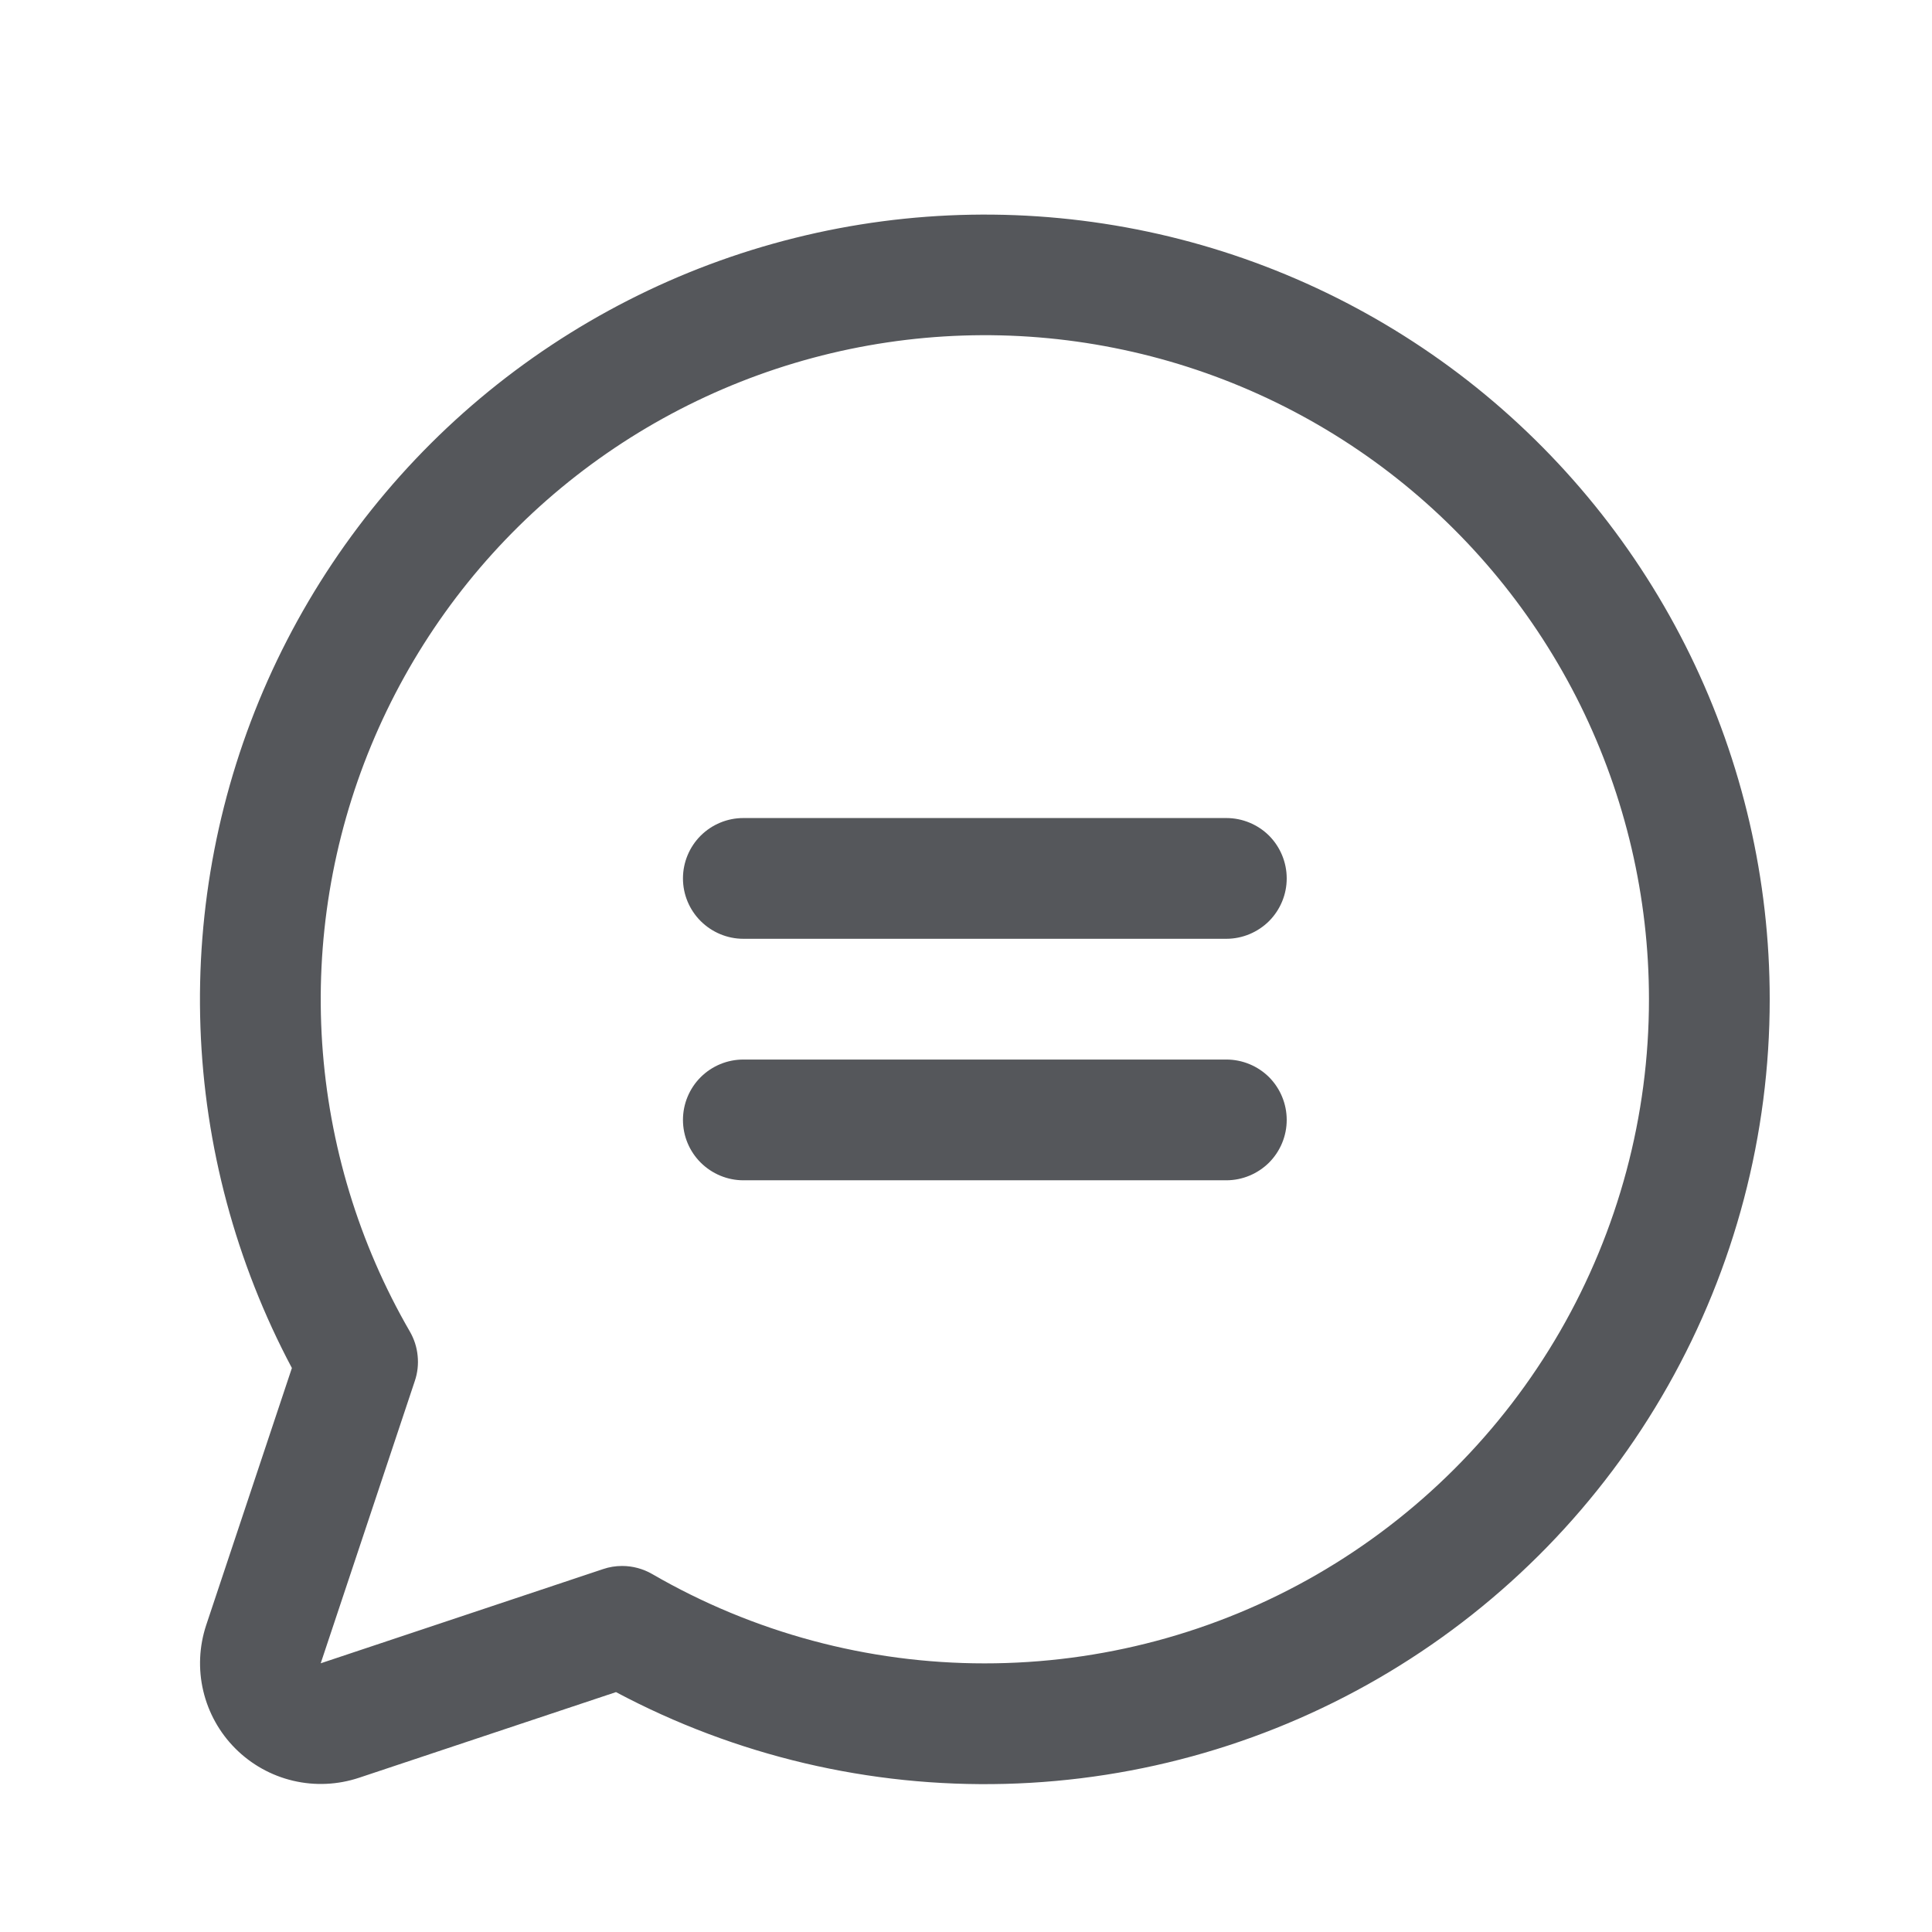 <svg width="24" height="24" viewBox="0 0 24 24" fill="none" xmlns="http://www.w3.org/2000/svg">
<path d="M15.984 10.912C15.984 11.111 15.905 11.301 15.765 11.442C15.624 11.582 15.433 11.662 15.234 11.662H9.234C9.035 11.662 8.845 11.582 8.704 11.442C8.563 11.301 8.484 11.111 8.484 10.912C8.484 10.713 8.563 10.522 8.704 10.381C8.845 10.241 9.035 10.162 9.234 10.162H15.234C15.433 10.162 15.624 10.241 15.765 10.381C15.905 10.522 15.984 10.713 15.984 10.912ZM15.234 13.162H9.234C9.035 13.162 8.845 13.241 8.704 13.381C8.563 13.522 8.484 13.713 8.484 13.912C8.484 14.111 8.563 14.301 8.704 14.442C8.845 14.582 9.035 14.662 9.234 14.662H15.234C15.433 14.662 15.624 14.582 15.765 14.442C15.905 14.301 15.984 14.111 15.984 13.912C15.984 13.713 15.905 13.522 15.765 13.381C15.624 13.241 15.433 13.162 15.234 13.162ZM21.984 12.412C21.985 14.095 21.549 15.75 20.72 17.215C19.892 18.68 18.698 19.905 17.254 20.772C15.811 21.639 14.168 22.117 12.486 22.16C10.803 22.204 9.138 21.811 7.652 21.02L4.46 22.084C4.195 22.172 3.912 22.185 3.641 22.121C3.369 22.057 3.121 21.918 2.924 21.721C2.727 21.524 2.589 21.276 2.525 21.005C2.461 20.734 2.474 20.451 2.562 20.186L3.626 16.994C2.931 15.686 2.542 14.238 2.49 12.758C2.438 11.277 2.724 9.805 3.326 8.452C3.929 7.099 4.831 5.9 5.965 4.948C7.1 3.996 8.436 3.314 9.873 2.956C11.31 2.597 12.81 2.571 14.259 2.878C15.707 3.185 17.067 3.819 18.235 4.73C19.402 5.642 20.346 6.807 20.996 8.138C21.646 9.469 21.984 10.931 21.984 12.412ZM20.484 12.412C20.484 11.146 20.192 9.898 19.633 8.763C19.072 7.628 18.259 6.637 17.255 5.867C16.25 5.097 15.082 4.568 13.841 4.322C12.6 4.075 11.318 4.118 10.096 4.446C8.874 4.774 7.743 5.379 6.792 6.213C5.841 7.048 5.095 8.091 4.611 9.26C4.127 10.429 3.919 11.694 4.002 12.957C4.086 14.22 4.458 15.447 5.092 16.542C5.145 16.634 5.178 16.736 5.188 16.842C5.199 16.948 5.187 17.055 5.153 17.155L3.984 20.662L7.491 19.492C7.567 19.466 7.647 19.453 7.728 19.453C7.86 19.453 7.989 19.488 8.103 19.554C9.357 20.28 10.78 20.663 12.229 20.663C13.678 20.664 15.102 20.284 16.357 19.56C17.612 18.835 18.654 17.794 19.379 16.539C20.103 15.284 20.485 13.861 20.484 12.412Z" fill="#55575B"/>
</svg>
